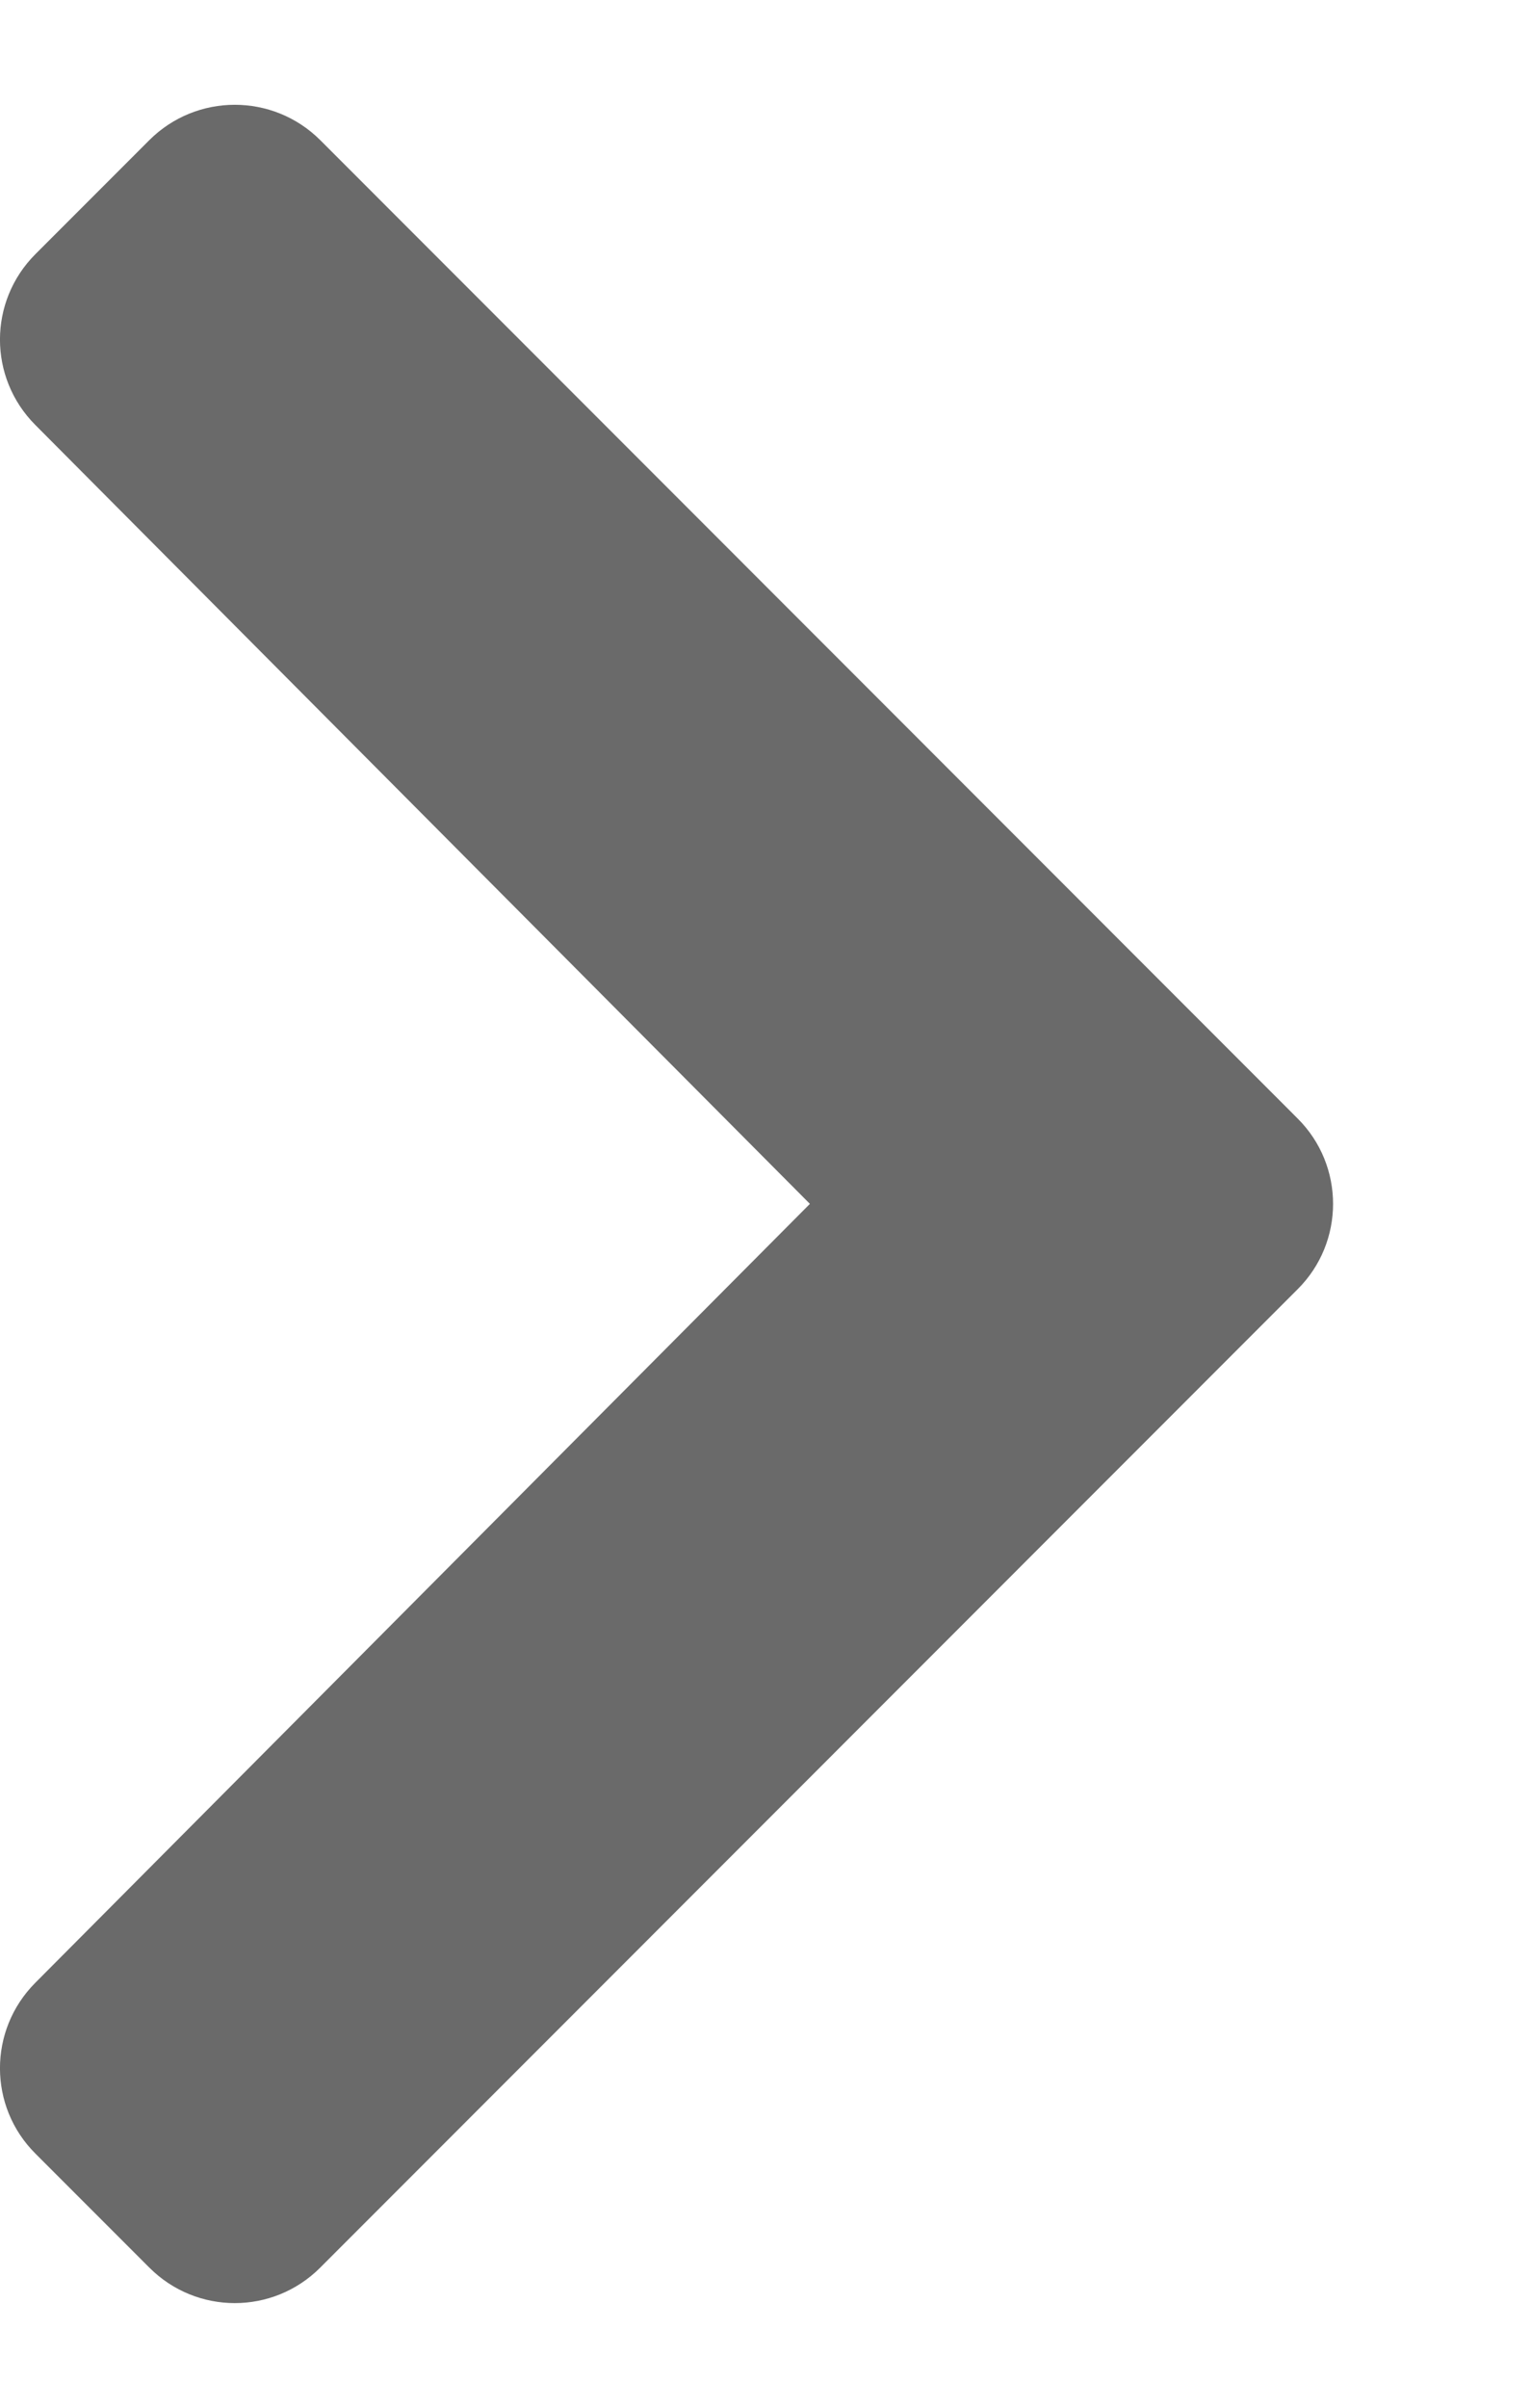 <svg width="7" height="11" viewBox="0 0 7 11" fill="none" xmlns="http://www.w3.org/2000/svg">
<path d="M5.933 5.89L1.464 10.36C1.248 10.576 0.899 10.576 0.683 10.36L0.162 9.839C-0.054 9.624 -0.054 9.275 0.161 9.059L3.703 5.5L0.161 1.941C-0.054 1.725 -0.054 1.377 0.162 1.161L0.683 0.64C0.899 0.425 1.248 0.425 1.464 0.64L5.933 5.11C6.149 5.325 6.149 5.675 5.933 5.89Z" fill="#6A6A6A"/>
</svg>
